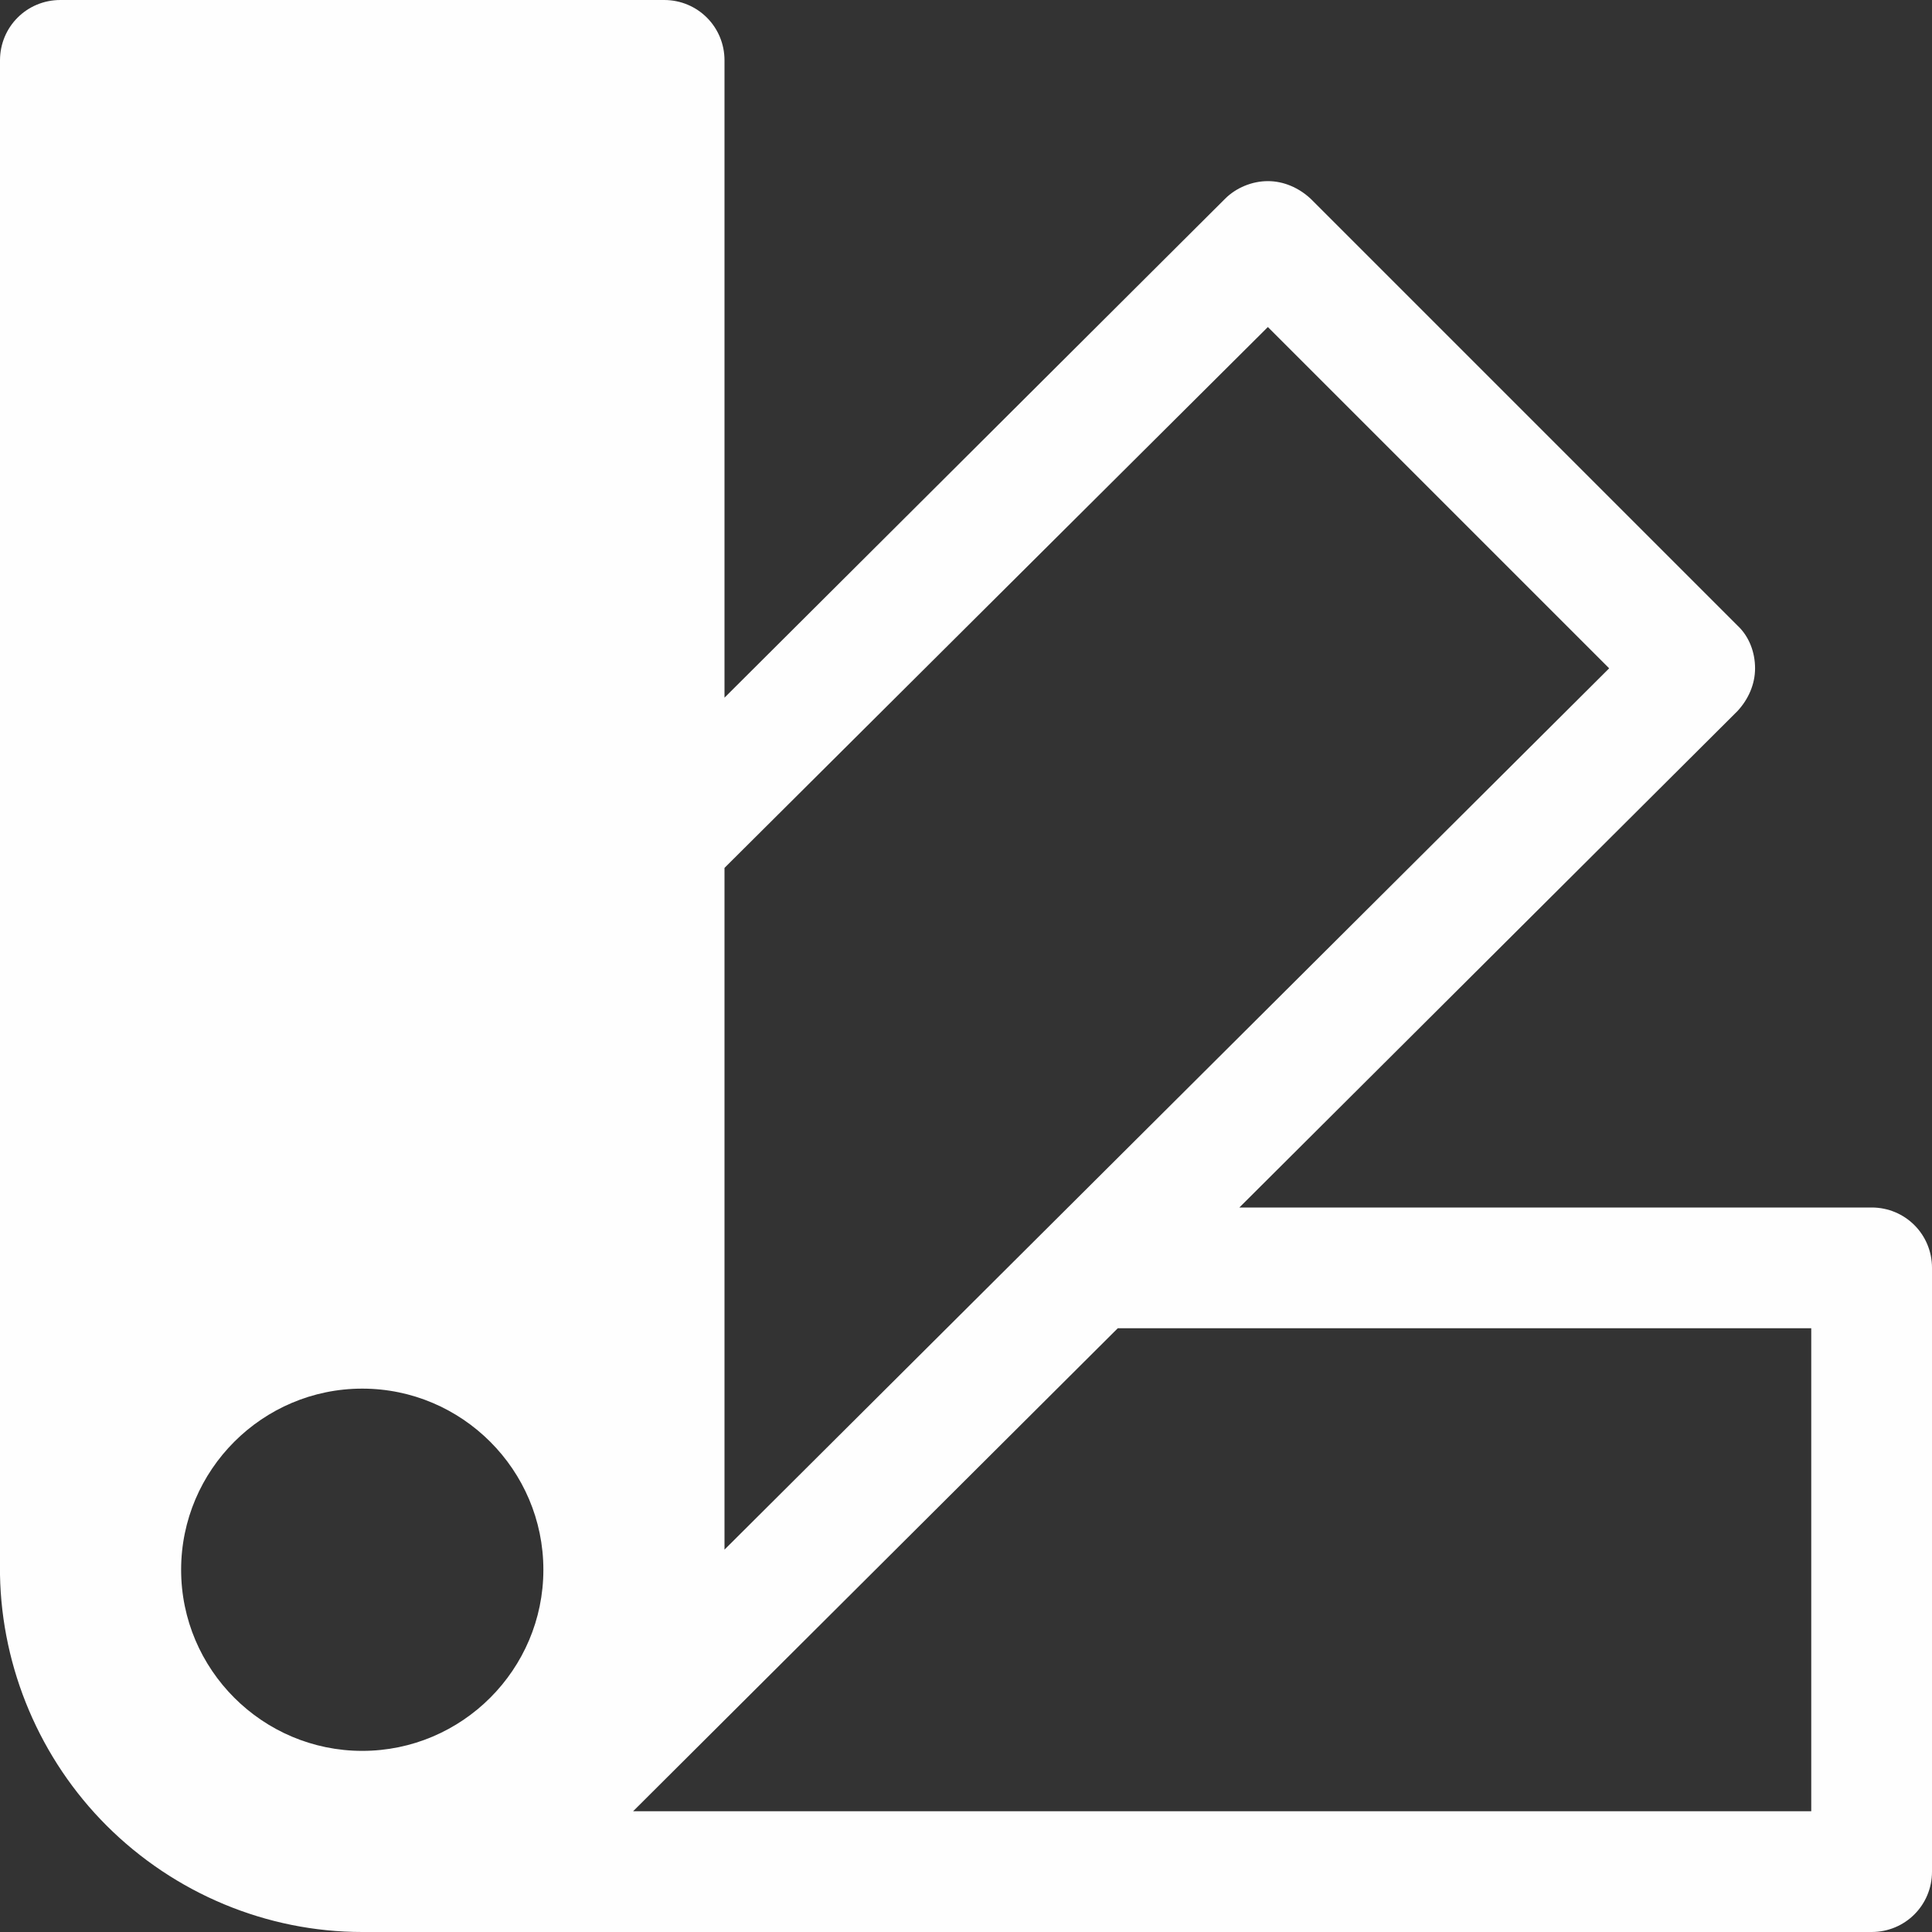 <?xml version="1.0" encoding="UTF-8"?> <svg xmlns="http://www.w3.org/2000/svg" xmlns:xlink="http://www.w3.org/1999/xlink" xmlns:xodm="http://www.corel.com/coreldraw/odm/2003" xml:space="preserve" width="0.558in" height="0.558in" version="1.1" style="shape-rendering:geometricPrecision; text-rendering:geometricPrecision; image-rendering:optimizeQuality; fill-rule:evenodd; clip-rule:evenodd" viewBox="0 0 23.04 23.04"><rect x="0" y="0" width="23.04" height="23.04" fill="#333333" stroke="none"/> <defs> <style type="text/css"> .fil0 {fill:#FEFEFE;fill-rule:nonzero} </style> </defs> <g id="Layer_x0020_1">  <g> <path id="palette2.svg" class="fil0" d="M-0 0.72c0,-0.4 0.32,-0.72 0.72,-0.72l7.2 0c0.4,0 0.72,0.32 0.72,0.72l0 7.6 5.97 -5.95c0.13,-0.13 0.32,-0.21 0.51,-0.21 0.19,0 0.37,0.08 0.51,0.21l5.09 5.09c0.14,0.13 0.21,0.32 0.21,0.51 0,0.19 -0.08,0.37 -0.21,0.51l-5.94 5.92 7.54 0c0.4,-0 0.72,0.32 0.72,0.72l0 7.2c0,0.4 -0.32,0.72 -0.72,0.72l-18 0c-1.14,-0 -2.24,-0.46 -3.05,-1.27 -0.79,-0.79 -1.25,-1.87 -1.27,-2.99l-0 -18.06zm8.64 17.76l10.55 -10.51 -4.07 -4.07 -6.48 6.45 0 8.13zm-2.16 0.24c0,-1.19 -0.97,-2.16 -2.16,-2.16 -1.19,0 -2.16,0.97 -2.16,2.16 0,1.19 0.97,2.16 2.16,2.16 1.19,0 2.16,-0.97 2.16,-2.16l-0 0zm15.12 2.88l0 -5.76 -8.27 0 -5.78 5.76 14.05 0zm-21.6 -20.88l0 17.99 0 -17.99zm0 17.99l0 0.01 0 -0.01z"></path> </g> </g> </svg> 